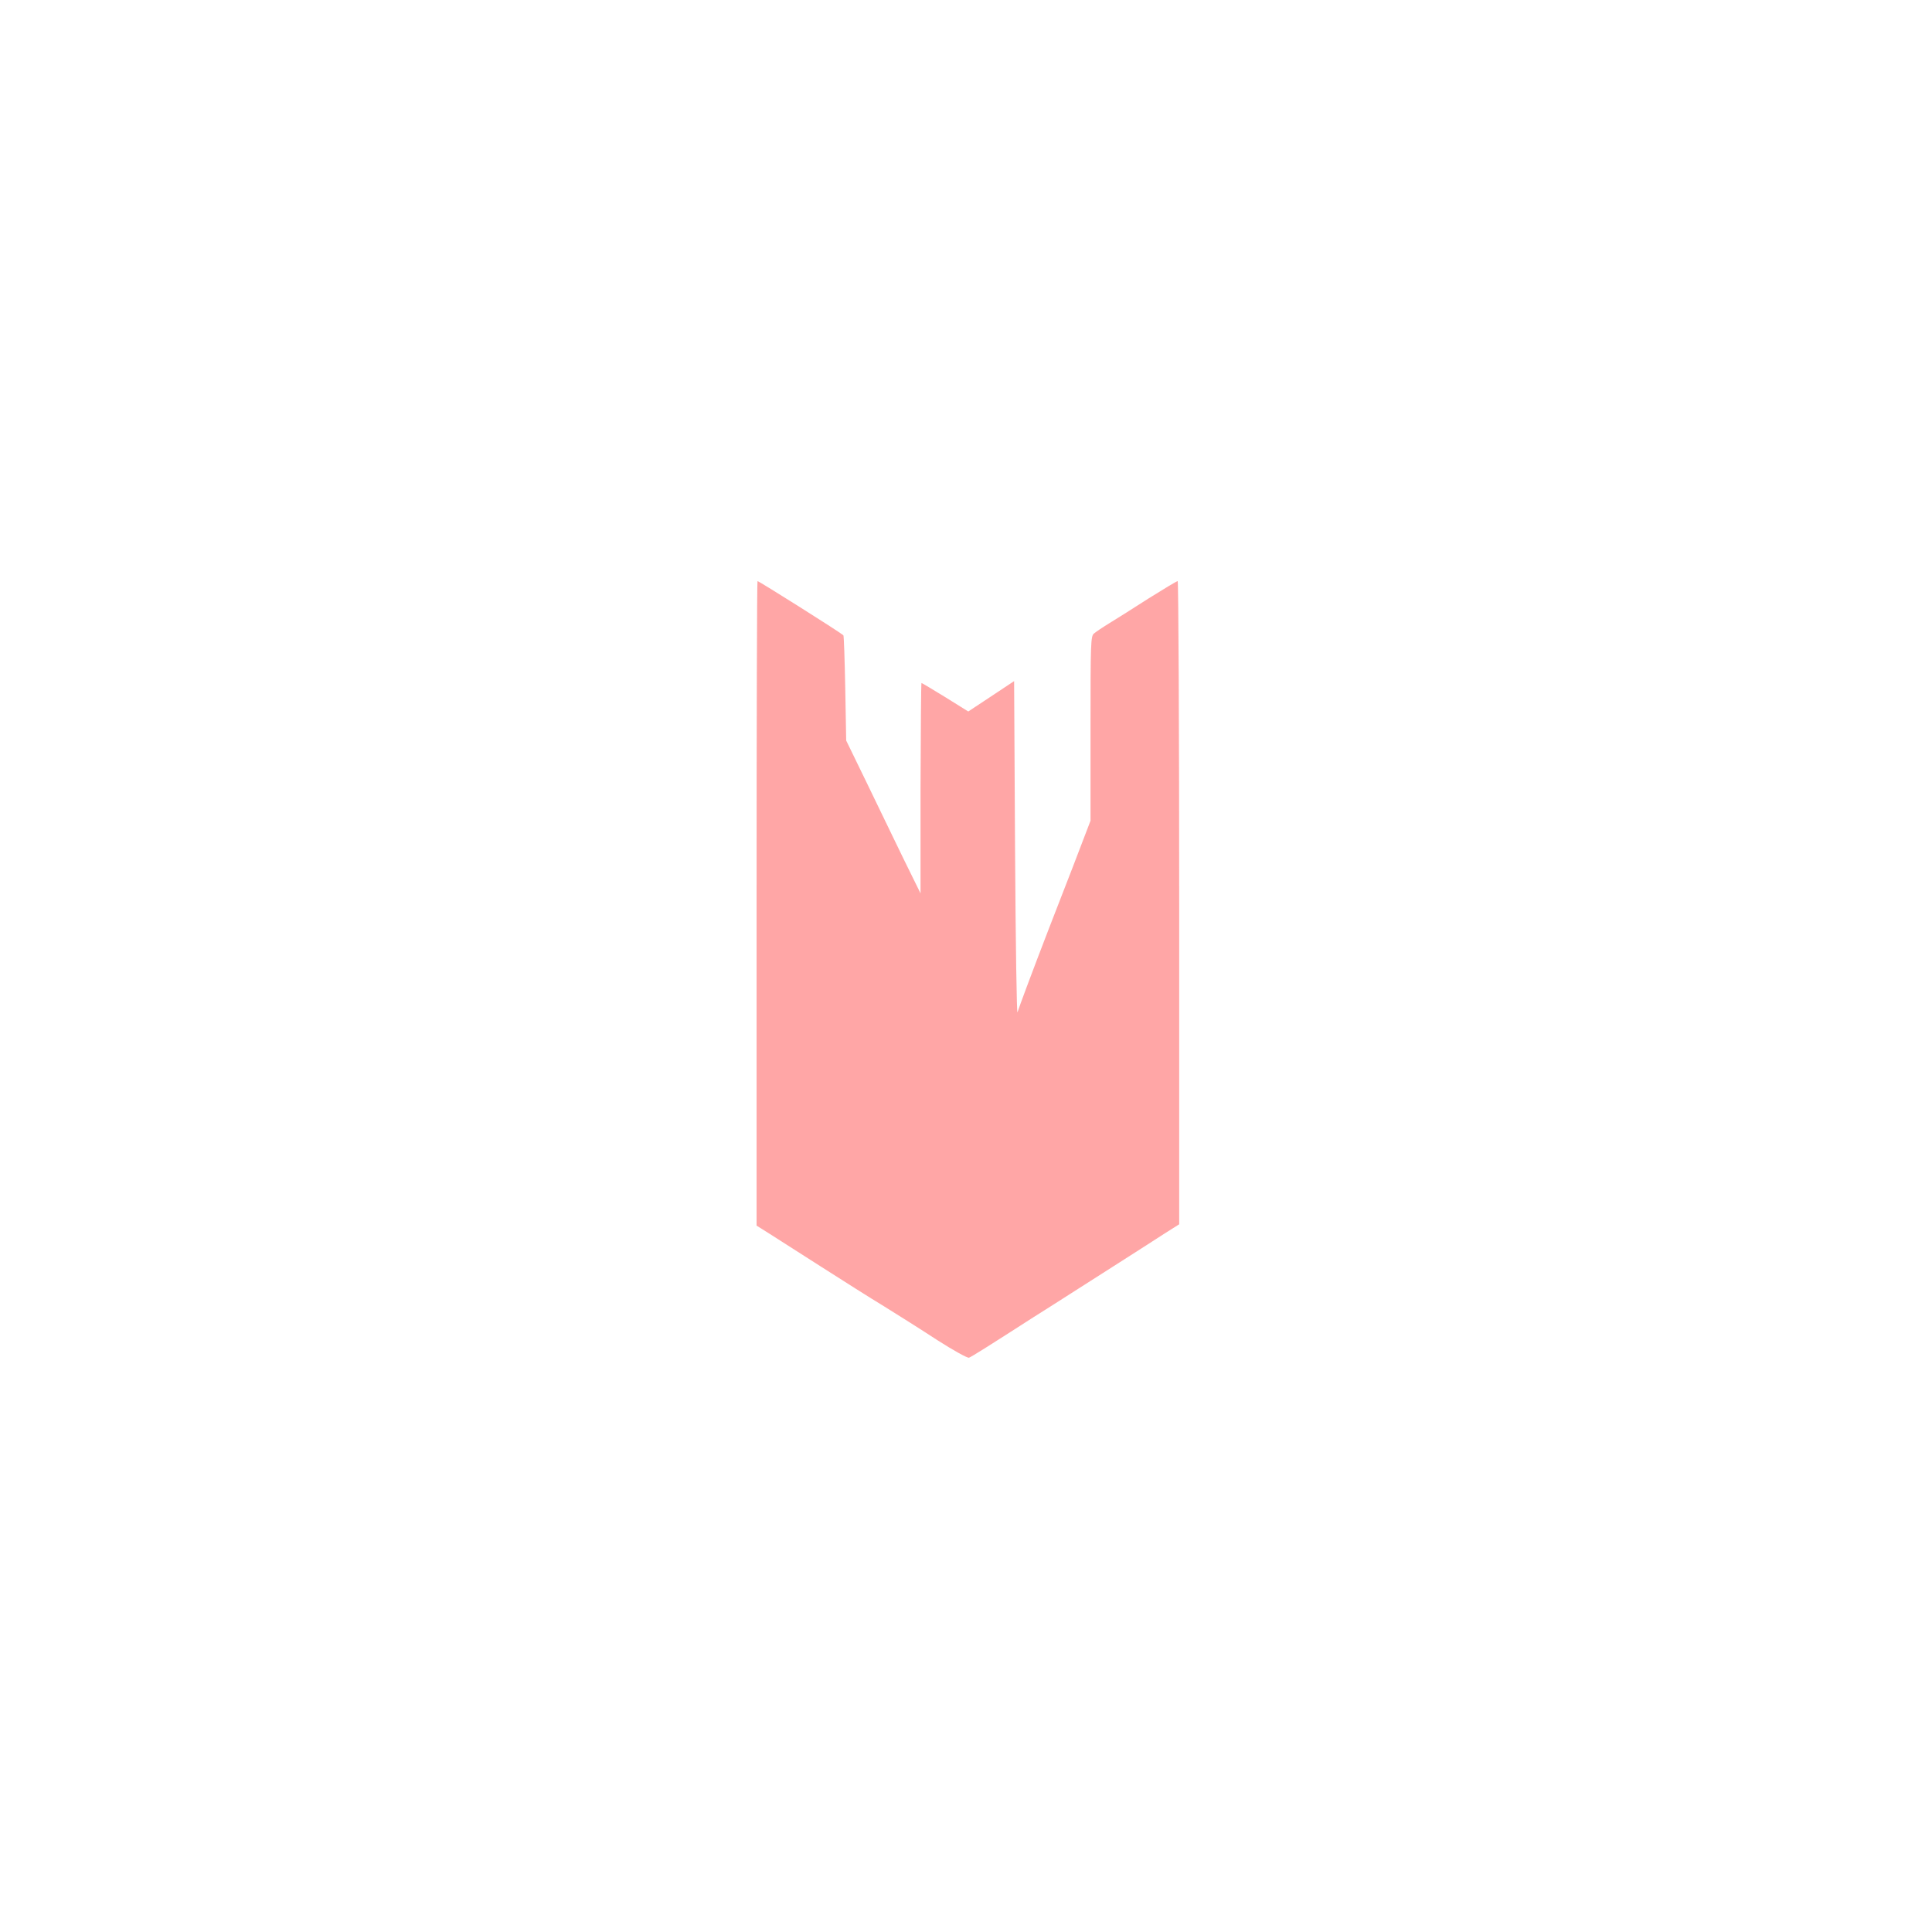 <?xml version="1.0" standalone="no"?>
<!DOCTYPE svg PUBLIC "-//W3C//DTD SVG 20010904//EN"
 "http://www.w3.org/TR/2001/REC-SVG-20010904/DTD/svg10.dtd">
<svg version="1.0" xmlns="http://www.w3.org/2000/svg"
 width="1024pt" height="1024pt" viewBox="0 0 1024 1024"
 preserveAspectRatio="xMidYMid meet">

<g transform="translate(0,1024) scale(0.1,-0.1)"
fill="#ffa6a6" stroke="none">
<path d="M4010 5452 l0 -1708 70 -44 c39 -25 162 -103 274 -175 111 -71 261
-166 332 -209 71 -44 198 -124 282 -179 86 -55 160 -96 168 -93 14 5 106 63
344 216 58 36 148 94 200 127 52 33 168 107 257 164 89 57 196 125 237 152
l76 48 0 1704 c0 938 -4 1705 -8 1705 -5 0 -73 -41 -153 -91 -79 -51 -173
-110 -209 -132 -36 -22 -73 -47 -82 -55 -17 -14 -18 -51 -18 -504 l0 -488 -95
-248 c-53 -136 -109 -281 -125 -322 -88 -228 -159 -419 -167 -445 -4 -17 -10
365 -13 862 l-5 893 -122 -81 -121 -80 -122 76 c-67 41 -123 75 -126 75 -2 0
-4 -251 -5 -557 l0 -558 -91 185 c-49 102 -138 284 -196 405 l-107 220 -5 277
c-3 152 -7 278 -10 281 -25 21 -447 287 -455 287 -3 0 -5 -769 -5 -1708z"/>
</g>
</svg>
